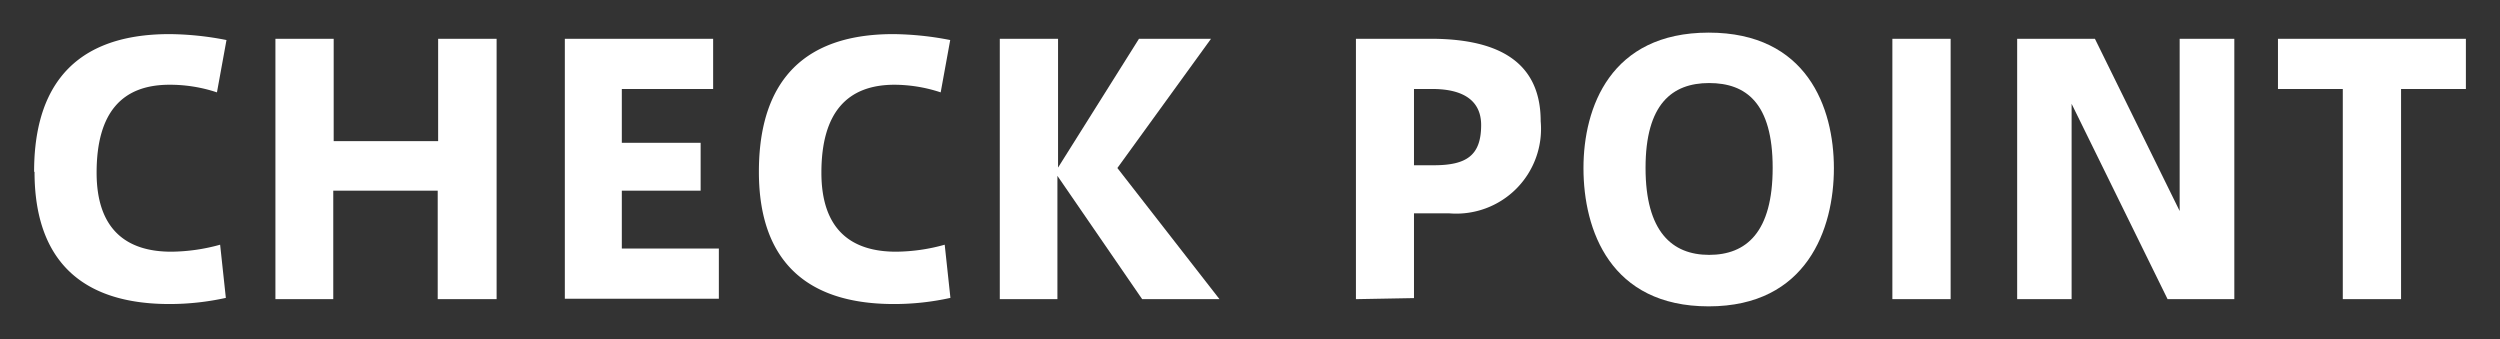 <svg id="レイヤー_1" data-name="レイヤー 1" xmlns="http://www.w3.org/2000/svg" viewBox="0 0 118 16"><rect x="0" y="0" width="118" height="16" fill="#333333" stroke="none"/><defs><style>.cls-1{fill:#fff;}</style></defs><title>feature-kids-checkpoint</title><path class="cls-1" d="M1.61,8.1C1.61,4.87,2.83,1.61,8,1.61a14.45,14.45,0,0,1,2.69.28l-.45,2.47A7,7,0,0,0,8,4C5.77,4,4.56,5.3,4.56,8.15c0,2.68,1.41,3.73,3.52,3.73a8.83,8.83,0,0,0,2.31-.33l.27,2.51A12.32,12.32,0,0,1,8,14.35c-5.07,0-6.37-3.06-6.37-6.23Z"/><path class="cls-1" d="M15.73,14.12H13V1.83h2.75V6.66h4.93V1.83h2.76V14.12H20.66V9H15.73Z"/><path class="cls-1" d="M29.35,6.74h3.72V9H29.35v2.73h4.58v2.37H26.66V1.83h7V4.2H29.35Z"/><path class="cls-1" d="M35.82,8.1c0-3.23,1.22-6.49,6.34-6.49a14.54,14.54,0,0,1,2.69.28L44.4,4.36A7,7,0,0,0,42.22,4C40,4,38.77,5.3,38.77,8.15c0,2.68,1.4,3.73,3.52,3.73a8.69,8.69,0,0,0,2.3-.33l.27,2.51a12.22,12.22,0,0,1-2.67.29c-5.07,0-6.37-3.06-6.37-6.23Z"/><path class="cls-1" d="M57.56,14.12H53.91l-4-5.82v5.82H47.19V1.83h2.75V7.91l3.82-6.08h3.4l-4.42,6.1Z"/><path class="cls-1" d="M64,14.12V1.83h3.52c2.89,0,5.2.88,5.2,3.89a4,4,0,0,1-4.31,4.35H66.74v4ZM67.67,7.8c1.55,0,2.24-.46,2.24-1.9,0-1.06-.72-1.7-2.31-1.7h-.86V7.8Z"/><path class="cls-1" d="M74.74,7.93c0-2.85,1.27-6.39,5.91-6.39s5.91,3.54,5.91,6.4-1.27,6.52-5.91,6.52-5.91-3.6-5.91-6.52Zm2.93,0c0,3,1.25,4.1,3,4.1s3-1.06,3-4.11-1.25-4-3-4-3,1-3,4Z"/><path class="cls-1" d="M92.07,14.12H89.32V1.83h2.75Z"/><path class="cls-1" d="M97.78,14.12H95.21V1.83h3.67l4,8.13V1.83h2.58V14.12h-3.15L97.78,4.9Z"/><path class="cls-1" d="M110.58,14.12V4.2h-3.06V1.83h8.87V4.2h-3.06v9.92Z"/></svg>